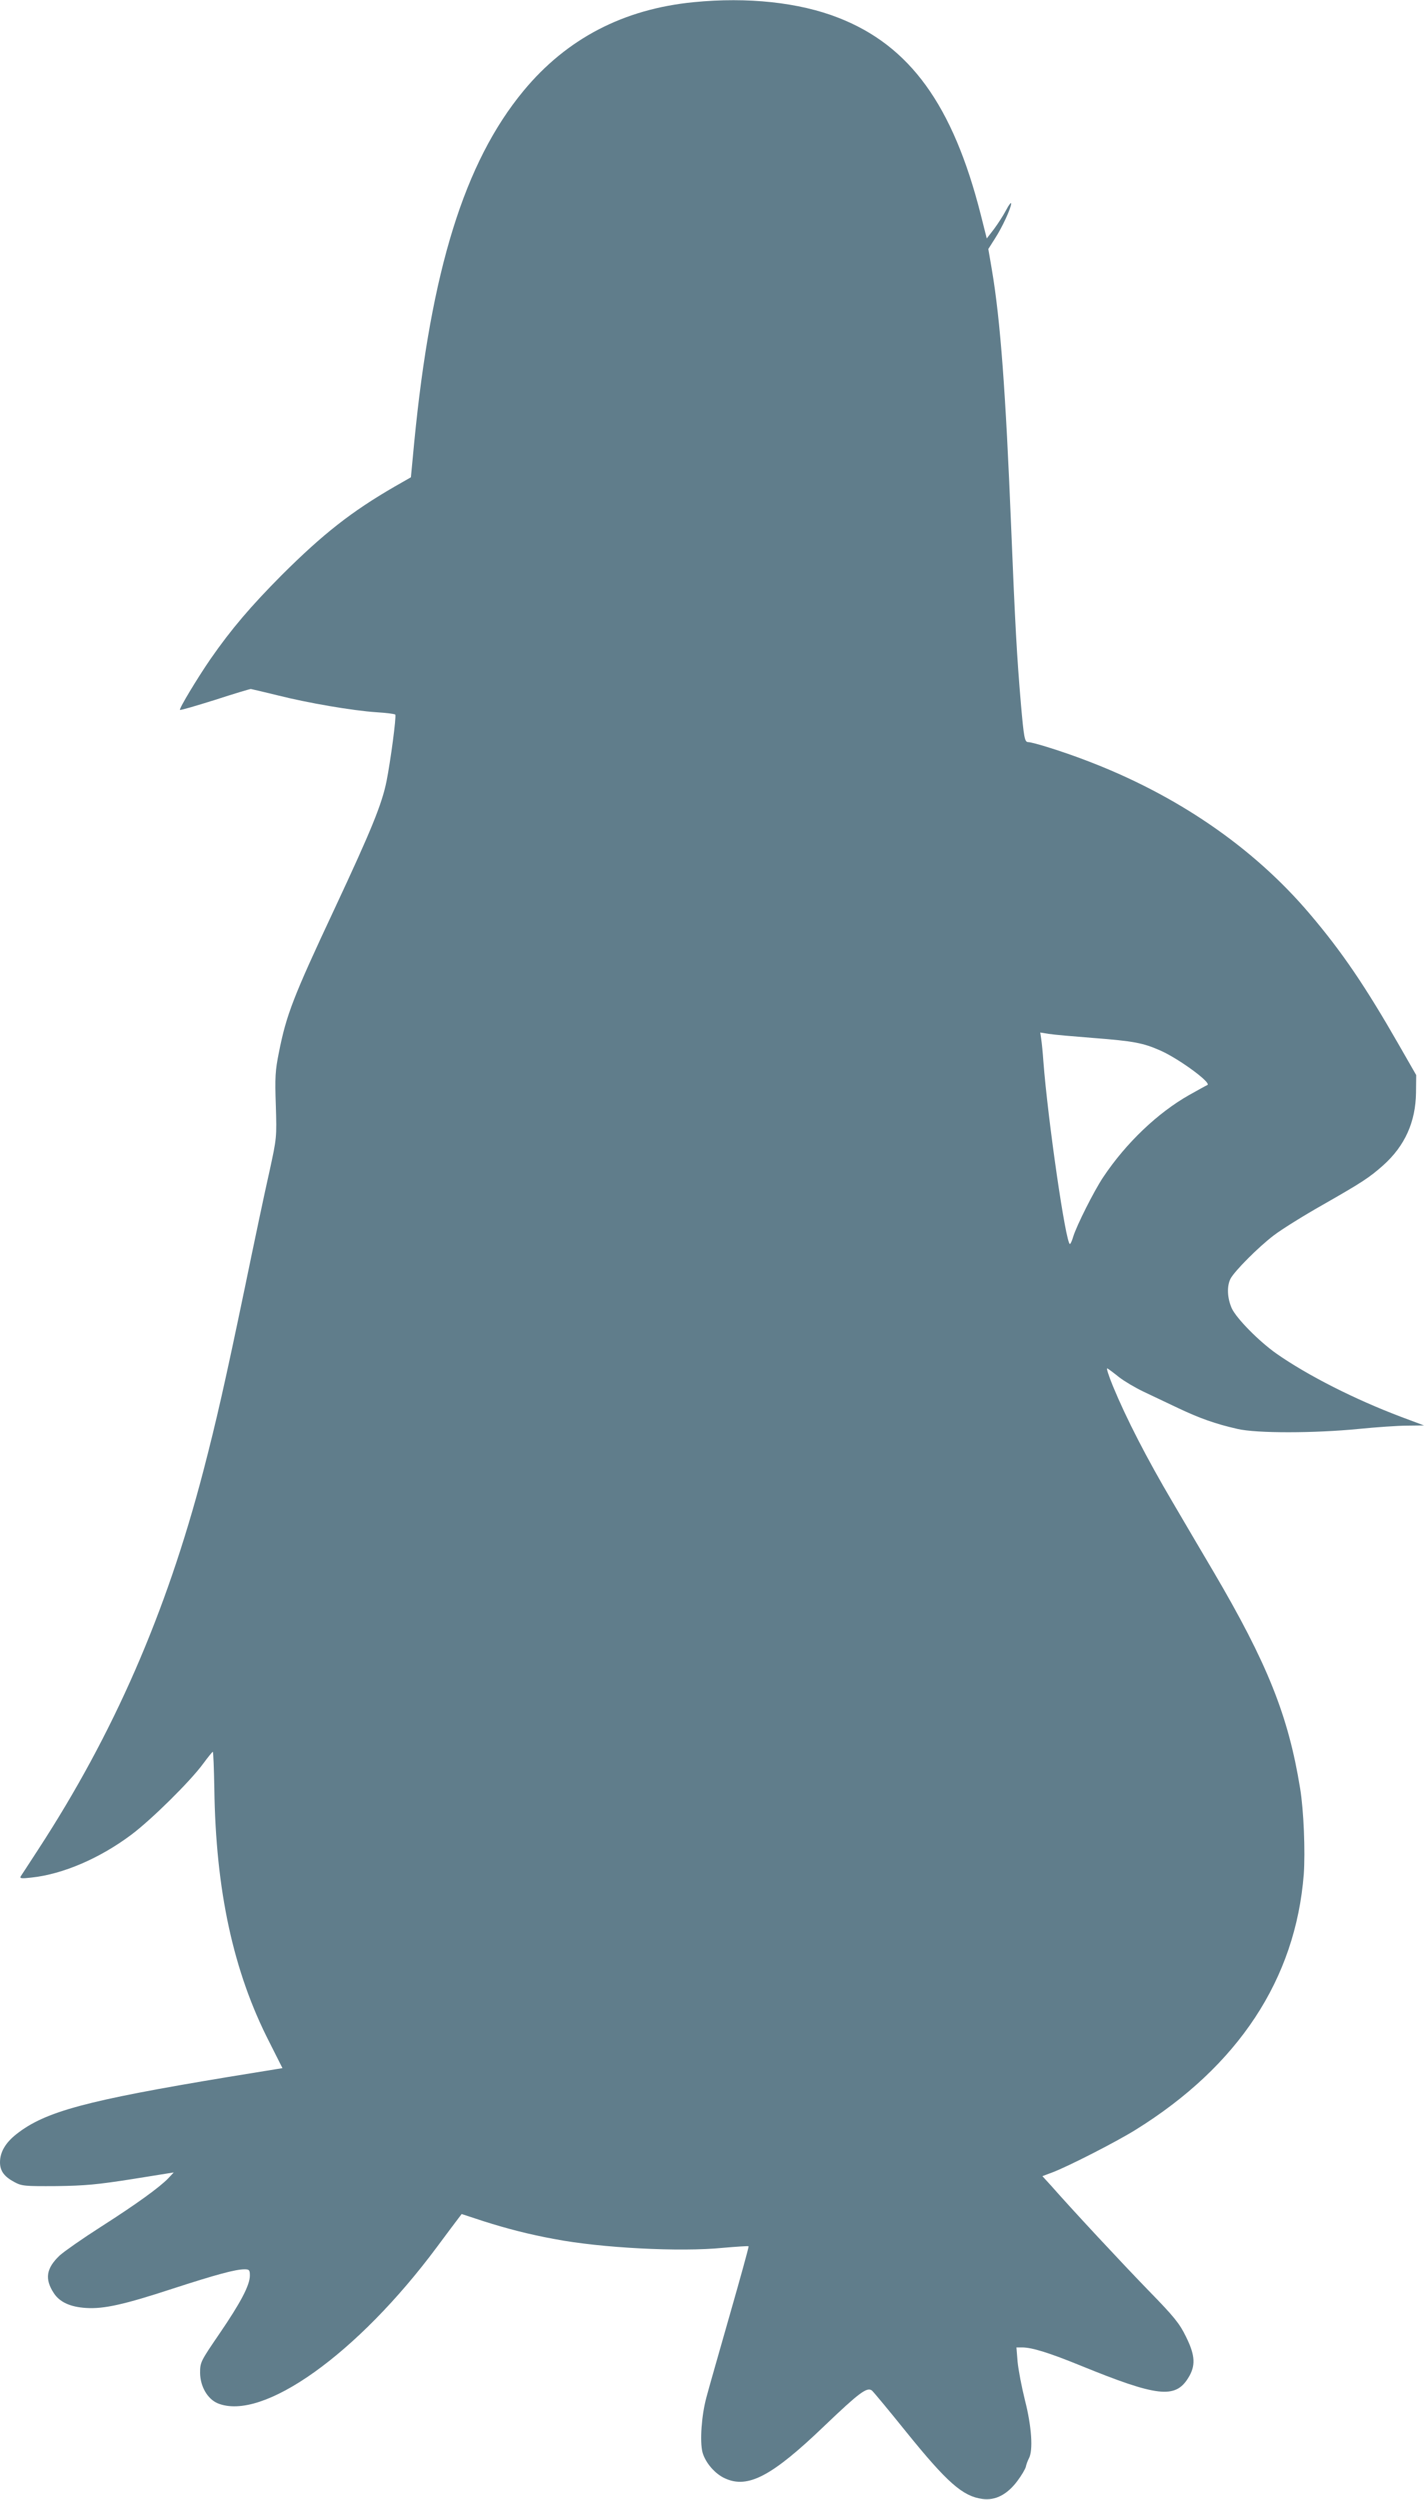 <?xml version="1.0" standalone="no"?>
<!DOCTYPE svg PUBLIC "-//W3C//DTD SVG 20010904//EN"
 "http://www.w3.org/TR/2001/REC-SVG-20010904/DTD/svg10.dtd">
<svg version="1.0" xmlns="http://www.w3.org/2000/svg"
 width="730pt" height="1280pt" viewBox="0 0 730 1280"
 preserveAspectRatio="xMidYMid meet">
<g transform="translate(0,1280) scale(0.1,-0.1)"
fill="#607d8b" stroke="none">
<path d="M3555 12789 c-361 -35 -652 -187 -873 -454 -302 -365 -474 -917 -560
-1800 l-17 -179 -84 -48 c-221 -128 -365 -241 -577 -452 -159 -160 -259 -277
-366 -431 -68 -99 -162 -255 -156 -260 2 -3 83 21 179 51 95 31 179 56 184 56
6 -1 66 -15 135 -32 158 -40 388 -79 508 -87 51 -3 94 -9 97 -12 6 -11 -24
-236 -45 -342 -24 -118 -78 -250 -265 -650 -213 -454 -248 -545 -286 -737 -19
-93 -21 -129 -16 -272 5 -164 5 -166 -33 -340 -22 -96 -78 -362 -125 -590
-101 -485 -146 -684 -214 -945 -190 -727 -459 -1343 -845 -1935 -45 -69 -85
-131 -90 -138 -6 -11 5 -12 56 -6 160 17 351 99 513 221 102 77 298 270 365
361 25 34 47 61 50 62 3 0 6 -85 8 -188 7 -522 97 -938 282 -1299 l67 -133
-31 -5 c-17 -3 -128 -21 -246 -40 -730 -121 -939 -177 -1086 -293 -56 -44 -84
-92 -84 -144 0 -44 21 -73 73 -101 39 -21 53 -22 217 -21 146 2 210 8 388 36
l212 34 -27 -29 c-45 -47 -164 -133 -347 -250 -94 -60 -188 -126 -210 -146
-69 -65 -78 -120 -31 -192 30 -47 85 -72 166 -77 91 -6 197 18 444 99 219 71
321 99 368 99 24 0 27 -4 27 -32 0 -49 -46 -137 -156 -298 -97 -142 -99 -146
-99 -201 1 -69 38 -133 90 -155 229 -95 716 252 1124 801 45 61 92 123 104
139 l22 29 113 -37 c116 -37 231 -67 362 -91 239 -46 645 -67 864 -45 70 6
129 10 131 8 2 -2 -42 -161 -97 -353 -55 -193 -109 -381 -119 -420 -25 -91
-35 -227 -20 -283 15 -53 64 -110 116 -133 117 -53 240 12 507 268 180 172
220 202 245 182 9 -8 87 -102 174 -210 211 -261 290 -331 392 -345 65 -9 126
22 178 91 22 29 41 62 44 73 2 11 9 31 16 44 22 41 14 163 -20 296 -17 68 -34
157 -38 198 l-6 74 29 0 c51 0 140 -28 302 -94 390 -159 482 -169 548 -64 40
63 38 116 -11 214 -32 66 -61 102 -189 233 -137 141 -396 419 -503 541 l-43
47 48 18 c79 29 331 158 429 219 527 327 820 772 862 1309 8 115 0 328 -19
441 -60 370 -167 638 -444 1109 -46 78 -141 239 -210 357 -132 224 -236 426
-305 593 -22 54 -35 94 -28 90 7 -4 34 -24 60 -45 27 -21 83 -54 125 -74 42
-20 122 -58 177 -84 110 -52 190 -81 305 -107 99 -23 395 -22 619 0 91 9 203
17 250 17 l86 1 -115 43 c-239 90 -481 213 -640 324 -91 64 -206 181 -230 233
-23 52 -26 113 -6 152 22 40 141 160 221 221 39 30 151 100 250 156 207 118
241 141 312 204 110 99 165 221 167 371 l1 90 -86 150 c-175 306 -295 482
-459 675 -289 341 -684 612 -1151 788 -115 44 -268 92 -292 92 -18 0 -22 24
-37 195 -21 246 -30 413 -50 905 -28 693 -55 1061 -99 1320 l-18 105 33 52
c38 58 84 158 84 181 0 8 -12 -7 -26 -34 -14 -27 -42 -70 -62 -97 l-37 -48
-31 123 c-142 559 -362 864 -729 1007 -201 79 -466 107 -740 80z m2046 -5304
c206 -16 255 -25 345 -65 96 -43 263 -166 239 -176 -5 -2 -47 -25 -93 -51
-161 -91 -323 -245 -440 -420 -47 -70 -136 -247 -154 -305 -6 -21 -14 -38 -17
-38 -21 0 -113 635 -136 935 -3 44 -8 95 -11 114 l-5 34 43 -7 c24 -4 127 -13
229 -21z"/>
</g>
</svg>
